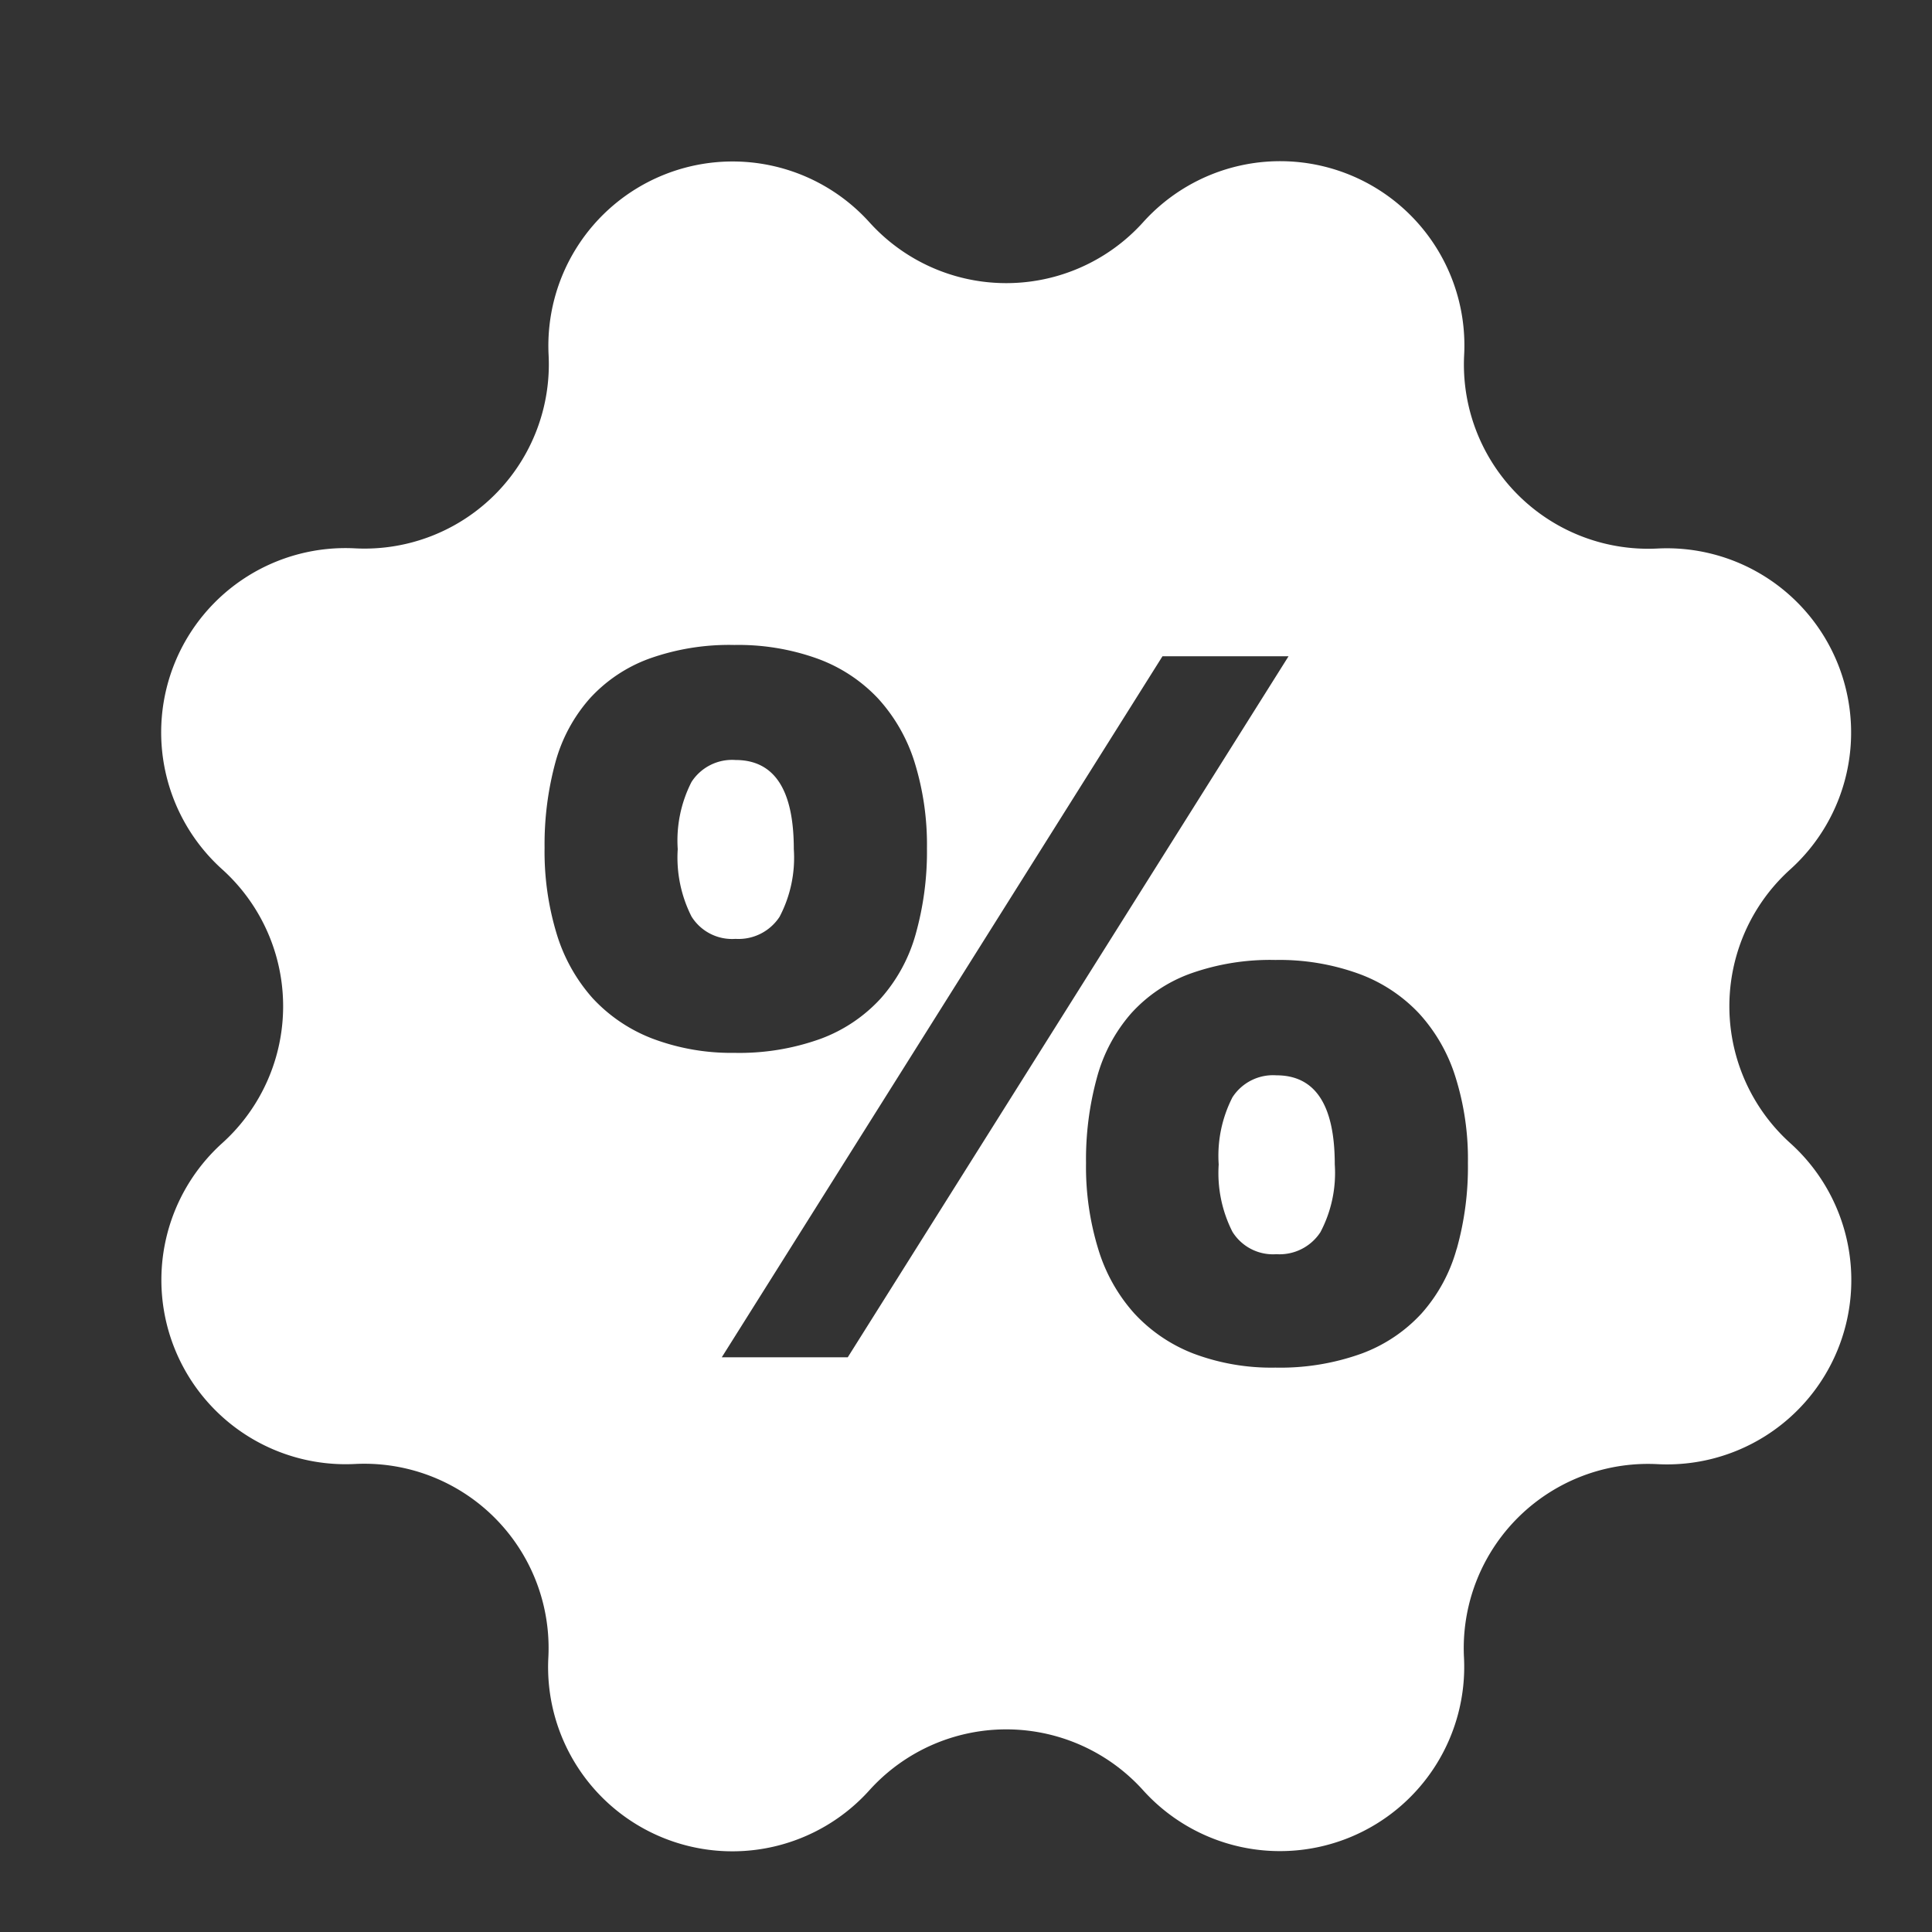 <svg xmlns="http://www.w3.org/2000/svg" id="Group_66" width="24" height="24" viewBox="0 0 24 24">
    <rect x="0" y="0" width="24" height="24" fill="#333333" stroke="none"/>
    <defs>
        <style>
            .cls-2{fill:#fff}
        </style>
    </defs>
    <path id="Rectangle_61" fill="none" d="M0 0H24V24H0z"/>
    <g id="Group_240" transform="translate(.5 .5)">
        <path id="Path_4844" d="M15.356 12.858a.6.6 0 0 0-.546.273 1.593 1.593 0 0 0-.171.834 1.613 1.613 0 0 0 .171.837.593.593 0 0 0 .546.278.606.606 0 0 0 .547-.274 1.576 1.576 0 0 0 .178-.841q0-1.107-.725-1.107z" class="cls-2"/>
        <path id="Path_4845" d="M9.184 10.889a1.577 1.577 0 0 0 .177-.841q0-1.107-.724-1.107a.6.6 0 0 0-.547.273 1.6 1.6 0 0 0-.171.834 1.623 1.623 0 0 0 .171.837.594.594 0 0 0 .547.278.609.609 0 0 0 .547-.274z" class="cls-2"/>
        <path id="Path_4846" d="M21.739 10.3a2.289 2.289 0 0 0-1.651-3.986 2.289 2.289 0 0 1-2.4-2.4A2.289 2.289 0 0 0 13.7 2.261a2.289 2.289 0 0 1-3.4 0 2.289 2.289 0 0 0-3.985 1.651 2.289 2.289 0 0 1-2.4 2.4A2.289 2.289 0 0 0 2.261 10.3a2.289 2.289 0 0 1 0 3.4 2.289 2.289 0 0 0 1.651 3.986 2.289 2.289 0 0 1 2.4 2.4 2.289 2.289 0 0 0 3.988 1.653 2.289 2.289 0 0 1 3.4 0 2.289 2.289 0 0 0 3.986-1.651 2.289 2.289 0 0 1 2.4-2.4 2.289 2.289 0 0 0 1.653-3.988 2.289 2.289 0 0 1 0-3.4zM6.862 11.9a2.126 2.126 0 0 1-.447-.8 3.509 3.509 0 0 1-.15-1.069A3.88 3.88 0 0 1 6.4 8.968a1.983 1.983 0 0 1 .428-.793 1.865 1.865 0 0 1 .734-.492 2.952 2.952 0 0 1 1.06-.171 2.9 2.9 0 0 1 1.036.171 1.946 1.946 0 0 1 .748.492 2.1 2.1 0 0 1 .455.793 3.452 3.452 0 0 1 .154 1.067 3.787 3.787 0 0 1-.14 1.069 2.016 2.016 0 0 1-.435.8 1.908 1.908 0 0 1-.745.5 2.975 2.975 0 0 1-1.073.175A2.773 2.773 0 0 1 7.6 12.4a1.977 1.977 0 0 1-.738-.5zm3.169 4.461H8.466l5.475-8.709h1.566zm7.564-1.347a2.012 2.012 0 0 1-.434.8 1.908 1.908 0 0 1-.745.5 2.979 2.979 0 0 1-1.073.175 2.745 2.745 0 0 1-1.019-.175 1.962 1.962 0 0 1-.735-.5 2.111 2.111 0 0 1-.447-.8 3.479 3.479 0 0 1-.151-1.066 3.841 3.841 0 0 1 .137-1.067 2 2 0 0 1 .424-.793 1.832 1.832 0 0 1 .731-.492 2.952 2.952 0 0 1 1.06-.171 2.89 2.89 0 0 1 1.035.171 1.943 1.943 0 0 1 .749.492 2.089 2.089 0 0 1 .454.793 3.393 3.393 0 0 1 .154 1.067 3.756 3.756 0 0 1-.14 1.07z" class="cls-2"/>
    </g>
</svg>
